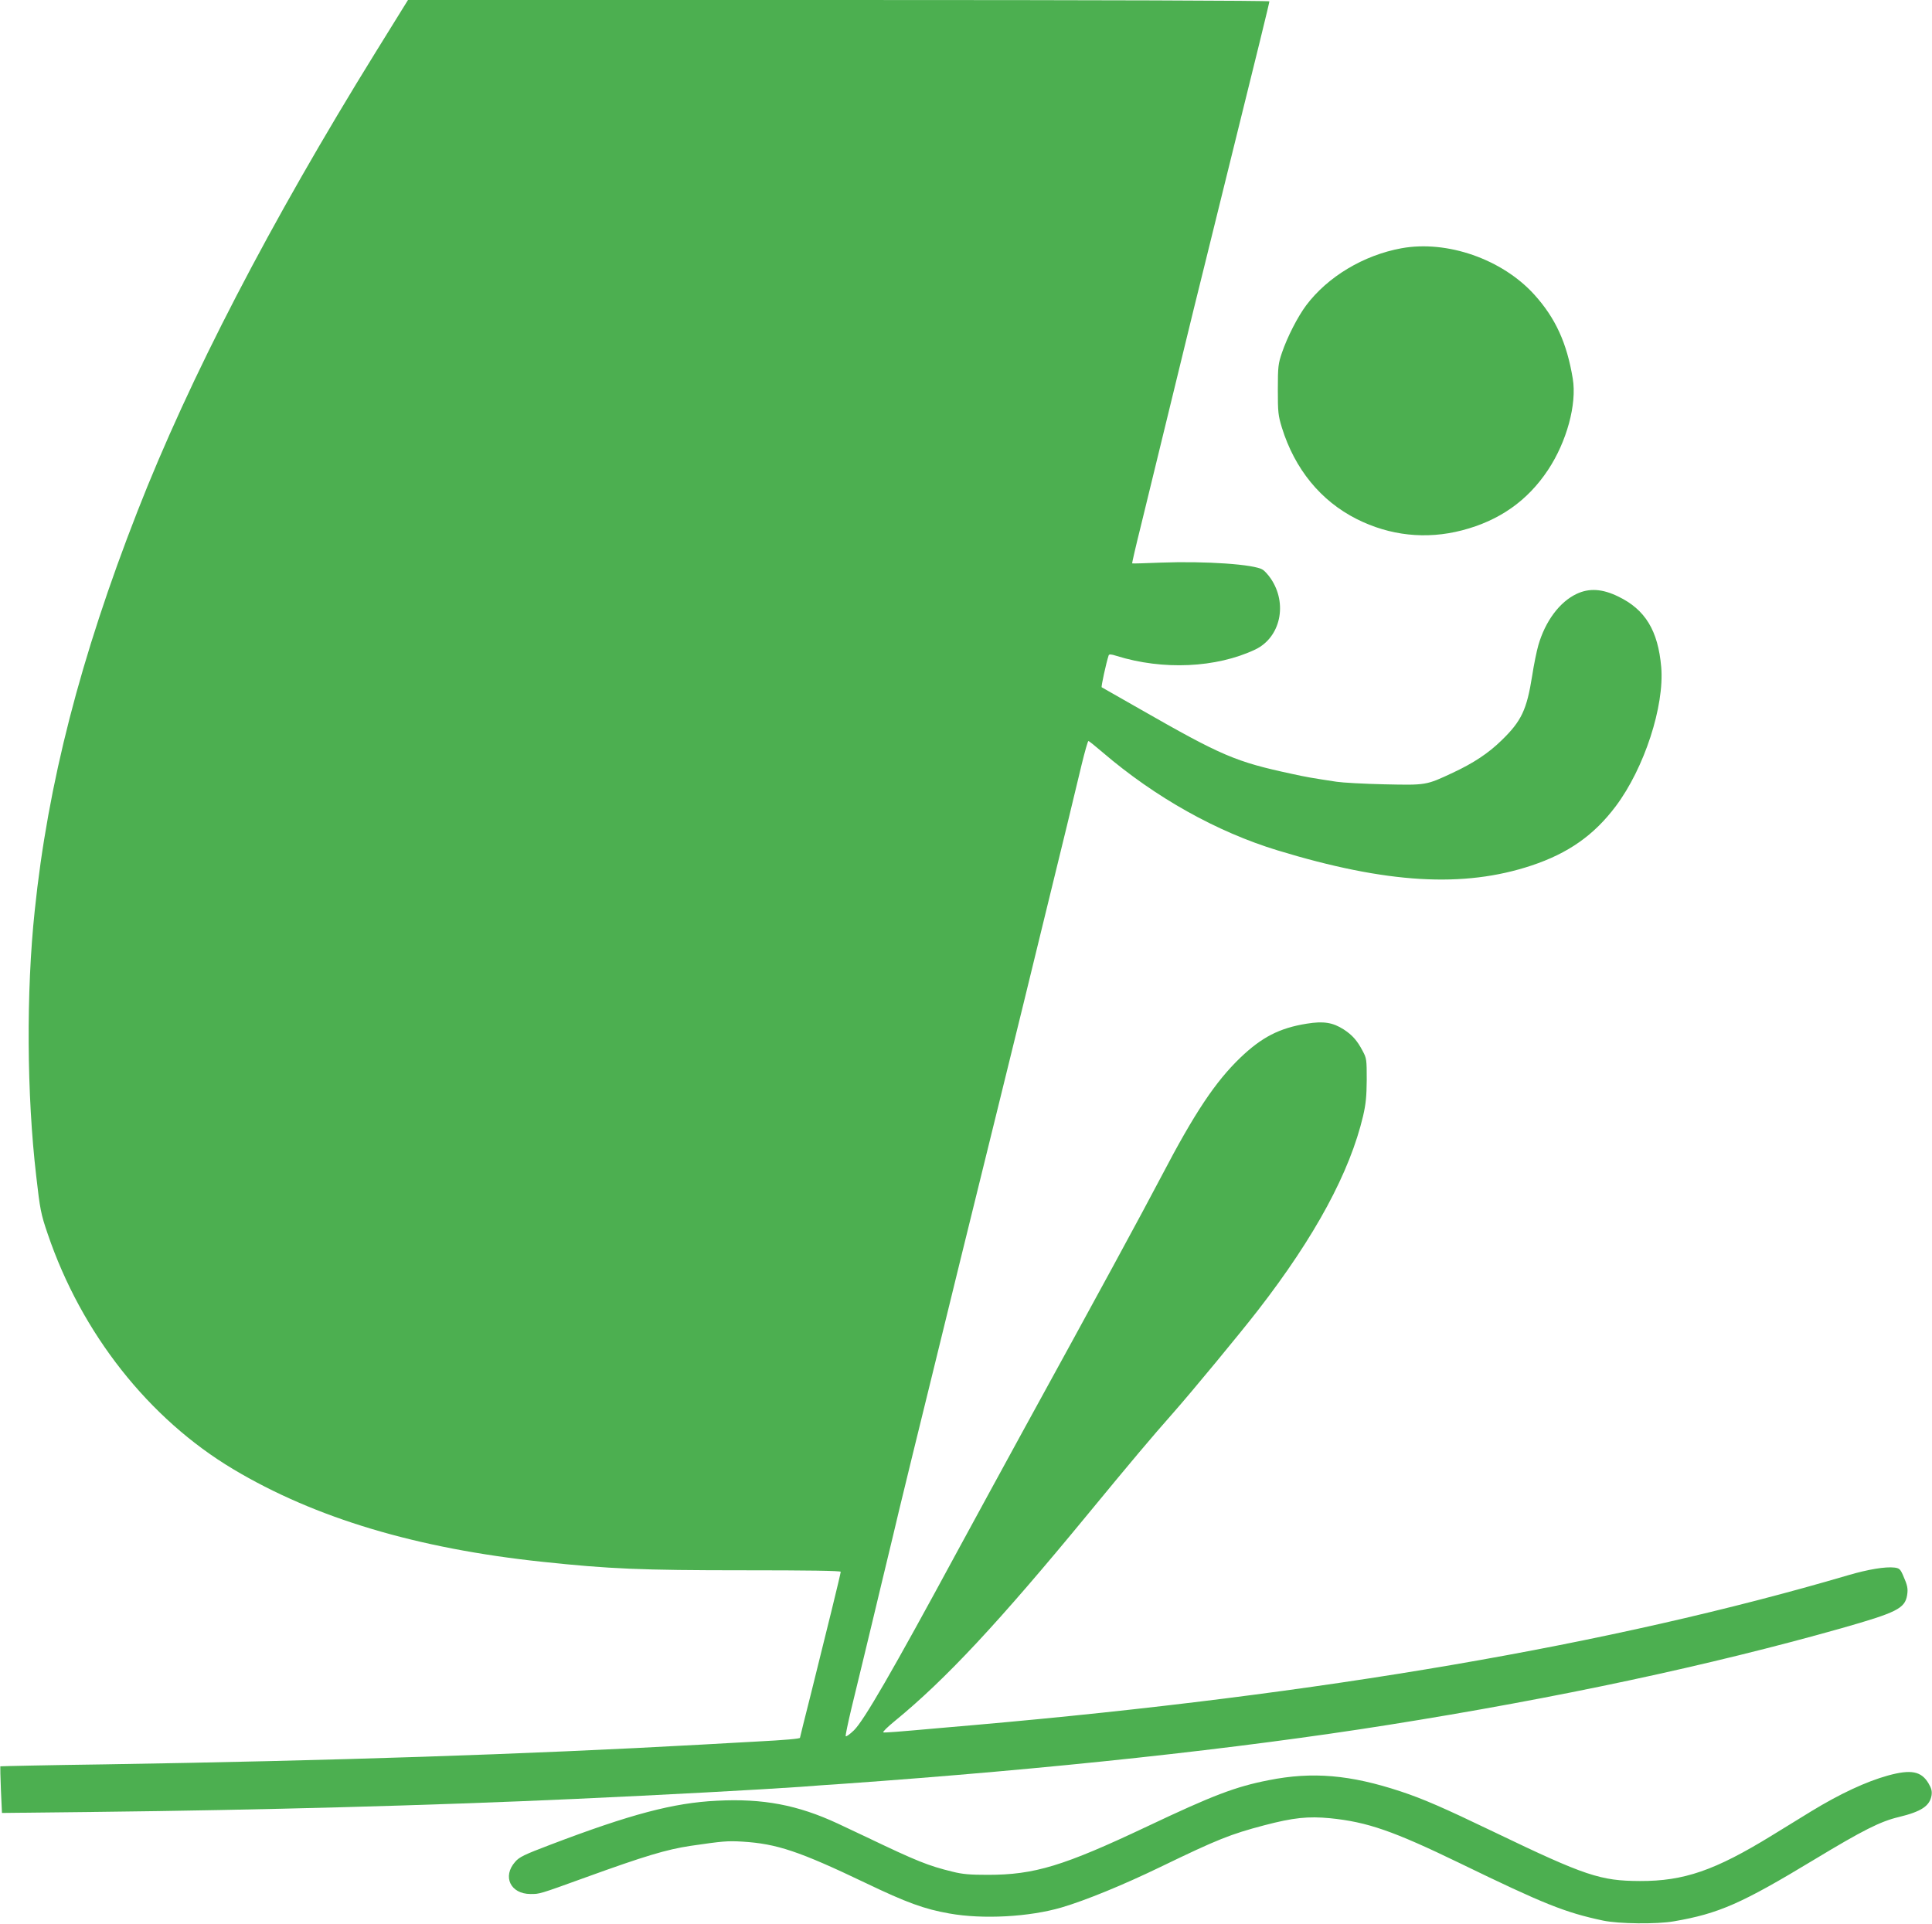 <?xml version="1.0" standalone="no"?>
<!DOCTYPE svg PUBLIC "-//W3C//DTD SVG 20010904//EN"
 "http://www.w3.org/TR/2001/REC-SVG-20010904/DTD/svg10.dtd">
<svg version="1.0" xmlns="http://www.w3.org/2000/svg"
 width="1280pt" height="1275pt" viewBox="0 0 1280 1275"
 preserveAspectRatio="xMidYMid meet">
<g transform="translate(0,1275) scale(0.1,-0.1)"
fill="#4caf50" stroke="none">
<path d="M2488 12403 c-698 -1128 -1234 -2161 -1578 -3043 -377 -965 -593
-1803 -680 -2645 -57 -538 -53 -1219 10 -1758 25 -220 31 -252 76 -383 224
-660 670 -1225 1229 -1559 542 -324 1217 -526 2050 -614 443 -47 652 -56 1333
-56 421 0 642 -3 642 -10 0 -12 -94 -395 -196 -803 -41 -161 -74 -295 -74
-297 0 -6 -96 -15 -290 -25 -102 -6 -264 -14 -360 -20 -1169 -65 -2456 -107
-3955 -131 -379 -5 -691 -12 -693 -13 -1 -2 1 -72 4 -156 l7 -153 631 7 c1073
12 2198 42 3166 86 593 27 1218 61 1493 80 75 6 201 15 280 20 1381 98 2616
232 3612 390 1128 179 2131 394 3005 641 366 104 420 131 435 218 7 45 3 65
-27 133 -18 41 -25 47 -57 51 -60 7 -174 -12 -304 -50 -1570 -462 -3494 -792
-5787 -993 -69 -6 -172 -15 -230 -20 -290 -26 -369 -32 -378 -29 -6 2 28 36
76 75 336 275 688 652 1282 1374 288 350 422 509 560 665 122 138 447 531 566
685 378 488 607 913 695 1286 18 78 23 128 24 239 0 133 -1 143 -27 191 -36
69 -69 106 -126 143 -72 46 -133 56 -244 38 -182 -29 -299 -90 -441 -226 -165
-159 -302 -364 -520 -781 -137 -261 -415 -773 -930 -1711 -107 -196 -300 -549
-428 -785 -428 -791 -615 -1114 -681 -1179 -28 -27 -53 -45 -55 -39 -2 6 15
87 37 180 65 266 106 439 140 579 17 72 45 186 61 255 74 308 92 381 115 480
14 58 55 224 90 370 36 146 92 373 124 505 98 402 273 1113 445 1810 125 506
223 908 274 1118 82 334 121 497 180 737 32 135 76 316 97 403 21 86 41 157
45 157 4 0 46 -34 94 -75 349 -299 756 -527 1160 -650 722 -220 1231 -250
1682 -100 243 81 414 201 558 393 189 252 323 664 301 922 -21 242 -106 381
-284 467 -106 52 -193 57 -276 18 -113 -53 -208 -181 -254 -340 -11 -38 -30
-130 -41 -203 -36 -226 -71 -300 -203 -428 -87 -85 -185 -150 -322 -214 -179
-84 -176 -83 -455 -77 -135 3 -277 11 -316 17 -165 25 -205 32 -295 52 -373
80 -463 118 -1010 431 -135 77 -248 141 -251 143 -5 3 30 163 46 211 3 9 15 9
52 -3 307 -96 661 -80 919 42 168 80 217 305 102 472 -16 23 -39 49 -52 57
-55 36 -379 58 -676 47 -102 -4 -187 -7 -189 -5 -2 1 24 114 58 250 86 353
204 837 350 1436 28 111 102 414 166 672 272 1098 335 1357 335 1366 0 5
-1093 9 -2854 9 l-2853 0 -215 -347z"/>
<path d="M9285 11105 c-251 -46 -488 -188 -631 -378 -56 -75 -125 -209 -161
-315 -24 -71 -27 -90 -27 -242 0 -152 2 -172 27 -254 85 -274 257 -485 495
-605 220 -111 461 -137 699 -75 246 64 433 195 569 400 124 187 192 436 164
605 -39 236 -114 401 -255 557 -213 235 -578 362 -880 307z"/>
<path d="M12508 985 c-144 -40 -318 -121 -508 -237 -58 -36 -176 -108 -262
-161 -376 -231 -582 -302 -873 -301 -261 1 -360 33 -965 324 -341 164 -473
221 -621 270 -333 110 -584 132 -874 74 -220 -43 -369 -100 -804 -306 -556
-263 -748 -321 -1056 -321 -119 0 -168 4 -235 21 -160 39 -237 70 -565 227
-66 31 -154 73 -195 92 -265 123 -495 167 -801 151 -287 -14 -571 -89 -1104
-292 -171 -65 -205 -81 -232 -113 -86 -97 -31 -213 102 -213 61 0 53 -3 365
110 392 142 536 185 695 209 213 31 244 34 344 28 227 -14 375 -63 816 -274
271 -130 389 -173 554 -202 222 -40 531 -23 745 40 159 47 406 148 656 269
378 183 462 216 685 275 194 51 291 61 438 47 247 -25 417 -84 857 -297 560
-272 697 -327 950 -381 103 -22 357 -25 470 -5 297 51 449 118 930 409 323
195 438 253 560 282 149 36 205 73 217 143 4 28 0 46 -20 80 -48 81 -116 94
-269 52z"/>
</g>
</svg>
